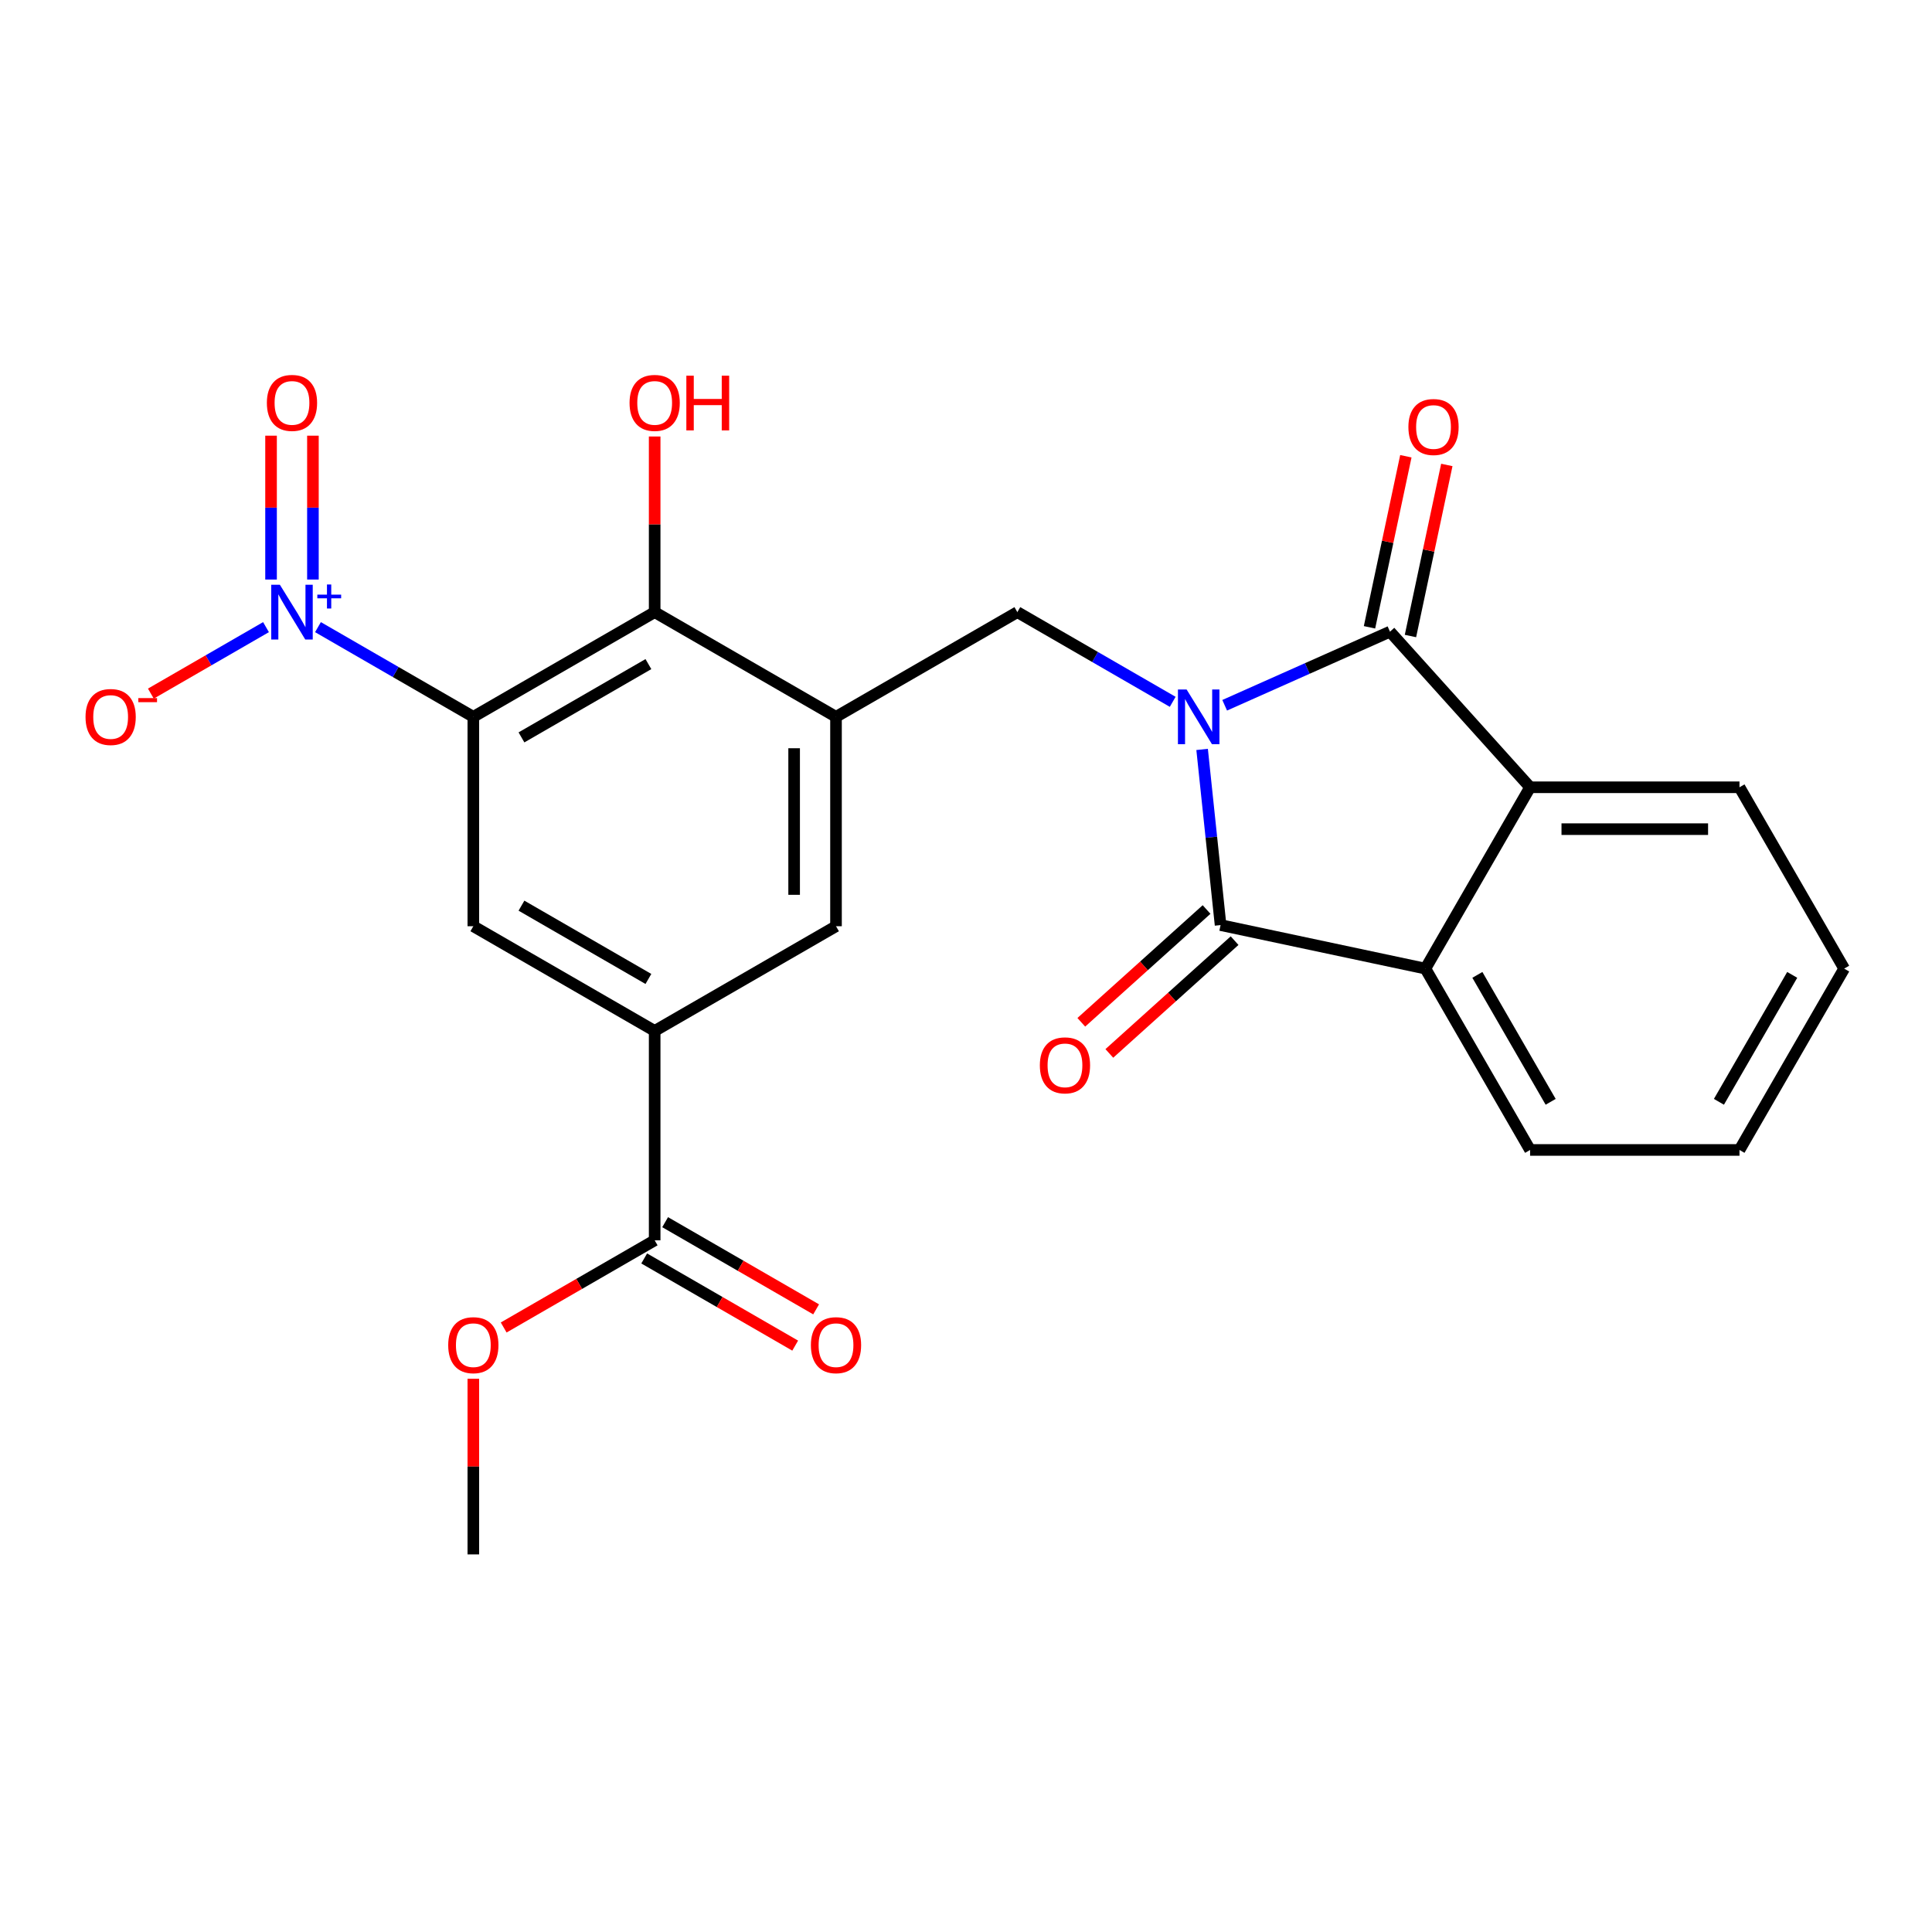 <?xml version='1.0' encoding='iso-8859-1'?>
<svg version='1.1' baseProfile='full'
              xmlns='http://www.w3.org/2000/svg'
                      xmlns:rdkit='http://www.rdkit.org/xml'
                      xmlns:xlink='http://www.w3.org/1999/xlink'
                  xml:space='preserve'
width='1000px' height='1000px' viewBox='0 0 1000 1000'>
<!-- END OF HEADER -->
<rect style='opacity:1.0;fill:#FFFFFF;stroke:none' width='1000' height='1000' x='0' y='0'> </rect>
<path class='bond-0' d='M 622.212,387.9 L 626.99,433.36' style='fill:none;fill-rule:evenodd;stroke:#0000FF;stroke-width:6px;stroke-linecap:butt;stroke-linejoin:miter;stroke-opacity:1' />
<path class='bond-0' d='M 626.99,433.36 L 631.768,478.819' style='fill:none;fill-rule:evenodd;stroke:#000000;stroke-width:6px;stroke-linecap:butt;stroke-linejoin:miter;stroke-opacity:1' />
<path class='bond-1' d='M 633.889,365.043 L 676.67,345.995' style='fill:none;fill-rule:evenodd;stroke:#0000FF;stroke-width:6px;stroke-linecap:butt;stroke-linejoin:miter;stroke-opacity:1' />
<path class='bond-1' d='M 676.67,345.995 L 719.451,326.948' style='fill:none;fill-rule:evenodd;stroke:#000000;stroke-width:6px;stroke-linecap:butt;stroke-linejoin:miter;stroke-opacity:1' />
<path class='bond-5' d='M 606.99,363.266 L 566.784,340.053' style='fill:none;fill-rule:evenodd;stroke:#0000FF;stroke-width:6px;stroke-linecap:butt;stroke-linejoin:miter;stroke-opacity:1' />
<path class='bond-5' d='M 566.784,340.053 L 526.578,316.84' style='fill:none;fill-rule:evenodd;stroke:#000000;stroke-width:6px;stroke-linecap:butt;stroke-linejoin:miter;stroke-opacity:1' />
<path class='bond-7' d='M 631.768,478.819 L 737.782,501.353' style='fill:none;fill-rule:evenodd;stroke:#000000;stroke-width:6px;stroke-linecap:butt;stroke-linejoin:miter;stroke-opacity:1' />
<path class='bond-15' d='M 624.516,470.764 L 592.099,499.953' style='fill:none;fill-rule:evenodd;stroke:#000000;stroke-width:6px;stroke-linecap:butt;stroke-linejoin:miter;stroke-opacity:1' />
<path class='bond-15' d='M 592.099,499.953 L 559.682,529.141' style='fill:none;fill-rule:evenodd;stroke:#FF0000;stroke-width:6px;stroke-linecap:butt;stroke-linejoin:miter;stroke-opacity:1' />
<path class='bond-15' d='M 639.02,486.873 L 606.604,516.061' style='fill:none;fill-rule:evenodd;stroke:#000000;stroke-width:6px;stroke-linecap:butt;stroke-linejoin:miter;stroke-opacity:1' />
<path class='bond-15' d='M 606.604,516.061 L 574.187,545.25' style='fill:none;fill-rule:evenodd;stroke:#FF0000;stroke-width:6px;stroke-linecap:butt;stroke-linejoin:miter;stroke-opacity:1' />
<path class='bond-6' d='M 719.451,326.948 L 791.973,407.491' style='fill:none;fill-rule:evenodd;stroke:#000000;stroke-width:6px;stroke-linecap:butt;stroke-linejoin:miter;stroke-opacity:1' />
<path class='bond-14' d='M 730.052,329.201 L 739.463,284.929' style='fill:none;fill-rule:evenodd;stroke:#000000;stroke-width:6px;stroke-linecap:butt;stroke-linejoin:miter;stroke-opacity:1' />
<path class='bond-14' d='M 739.463,284.929 L 748.873,240.657' style='fill:none;fill-rule:evenodd;stroke:#FF0000;stroke-width:6px;stroke-linecap:butt;stroke-linejoin:miter;stroke-opacity:1' />
<path class='bond-14' d='M 708.85,324.694 L 718.26,280.422' style='fill:none;fill-rule:evenodd;stroke:#000000;stroke-width:6px;stroke-linecap:butt;stroke-linejoin:miter;stroke-opacity:1' />
<path class='bond-14' d='M 718.26,280.422 L 727.67,236.151' style='fill:none;fill-rule:evenodd;stroke:#FF0000;stroke-width:6px;stroke-linecap:butt;stroke-linejoin:miter;stroke-opacity:1' />
<path class='bond-2' d='M 244.994,371.031 L 338.855,316.84' style='fill:none;fill-rule:evenodd;stroke:#000000;stroke-width:6px;stroke-linecap:butt;stroke-linejoin:miter;stroke-opacity:1' />
<path class='bond-2' d='M 269.911,381.674 L 335.614,343.741' style='fill:none;fill-rule:evenodd;stroke:#000000;stroke-width:6px;stroke-linecap:butt;stroke-linejoin:miter;stroke-opacity:1' />
<path class='bond-3' d='M 244.994,371.031 L 204.788,347.818' style='fill:none;fill-rule:evenodd;stroke:#000000;stroke-width:6px;stroke-linecap:butt;stroke-linejoin:miter;stroke-opacity:1' />
<path class='bond-3' d='M 204.788,347.818 L 164.582,324.605' style='fill:none;fill-rule:evenodd;stroke:#0000FF;stroke-width:6px;stroke-linecap:butt;stroke-linejoin:miter;stroke-opacity:1' />
<path class='bond-27' d='M 244.994,371.031 L 244.994,479.413' style='fill:none;fill-rule:evenodd;stroke:#000000;stroke-width:6px;stroke-linecap:butt;stroke-linejoin:miter;stroke-opacity:1' />
<path class='bond-13' d='M 137.683,324.605 L 107.885,341.808' style='fill:none;fill-rule:evenodd;stroke:#0000FF;stroke-width:6px;stroke-linecap:butt;stroke-linejoin:miter;stroke-opacity:1' />
<path class='bond-13' d='M 107.885,341.808 L 78.088,359.012' style='fill:none;fill-rule:evenodd;stroke:#FF0000;stroke-width:6px;stroke-linecap:butt;stroke-linejoin:miter;stroke-opacity:1' />
<path class='bond-16' d='M 161.97,299.97 L 161.97,262.738' style='fill:none;fill-rule:evenodd;stroke:#0000FF;stroke-width:6px;stroke-linecap:butt;stroke-linejoin:miter;stroke-opacity:1' />
<path class='bond-16' d='M 161.97,262.738 L 161.97,225.506' style='fill:none;fill-rule:evenodd;stroke:#FF0000;stroke-width:6px;stroke-linecap:butt;stroke-linejoin:miter;stroke-opacity:1' />
<path class='bond-16' d='M 140.294,299.97 L 140.294,262.738' style='fill:none;fill-rule:evenodd;stroke:#0000FF;stroke-width:6px;stroke-linecap:butt;stroke-linejoin:miter;stroke-opacity:1' />
<path class='bond-16' d='M 140.294,262.738 L 140.294,225.506' style='fill:none;fill-rule:evenodd;stroke:#FF0000;stroke-width:6px;stroke-linecap:butt;stroke-linejoin:miter;stroke-opacity:1' />
<path class='bond-4' d='M 432.716,371.031 L 526.578,316.84' style='fill:none;fill-rule:evenodd;stroke:#000000;stroke-width:6px;stroke-linecap:butt;stroke-linejoin:miter;stroke-opacity:1' />
<path class='bond-8' d='M 432.716,371.031 L 338.855,316.84' style='fill:none;fill-rule:evenodd;stroke:#000000;stroke-width:6px;stroke-linecap:butt;stroke-linejoin:miter;stroke-opacity:1' />
<path class='bond-11' d='M 432.716,371.031 L 432.716,479.413' style='fill:none;fill-rule:evenodd;stroke:#000000;stroke-width:6px;stroke-linecap:butt;stroke-linejoin:miter;stroke-opacity:1' />
<path class='bond-11' d='M 411.04,387.288 L 411.04,463.155' style='fill:none;fill-rule:evenodd;stroke:#000000;stroke-width:6px;stroke-linecap:butt;stroke-linejoin:miter;stroke-opacity:1' />
<path class='bond-20' d='M 791.973,407.491 L 900.355,407.491' style='fill:none;fill-rule:evenodd;stroke:#000000;stroke-width:6px;stroke-linecap:butt;stroke-linejoin:miter;stroke-opacity:1' />
<path class='bond-20' d='M 808.23,429.168 L 884.097,429.168' style='fill:none;fill-rule:evenodd;stroke:#000000;stroke-width:6px;stroke-linecap:butt;stroke-linejoin:miter;stroke-opacity:1' />
<path class='bond-25' d='M 791.973,407.491 L 737.782,501.353' style='fill:none;fill-rule:evenodd;stroke:#000000;stroke-width:6px;stroke-linecap:butt;stroke-linejoin:miter;stroke-opacity:1' />
<path class='bond-21' d='M 737.782,501.353 L 791.973,595.214' style='fill:none;fill-rule:evenodd;stroke:#000000;stroke-width:6px;stroke-linecap:butt;stroke-linejoin:miter;stroke-opacity:1' />
<path class='bond-21' d='M 764.683,504.594 L 802.616,570.297' style='fill:none;fill-rule:evenodd;stroke:#000000;stroke-width:6px;stroke-linecap:butt;stroke-linejoin:miter;stroke-opacity:1' />
<path class='bond-18' d='M 338.855,316.84 L 338.855,271.384' style='fill:none;fill-rule:evenodd;stroke:#000000;stroke-width:6px;stroke-linecap:butt;stroke-linejoin:miter;stroke-opacity:1' />
<path class='bond-18' d='M 338.855,271.384 L 338.855,225.927' style='fill:none;fill-rule:evenodd;stroke:#FF0000;stroke-width:6px;stroke-linecap:butt;stroke-linejoin:miter;stroke-opacity:1' />
<path class='bond-9' d='M 244.994,479.413 L 338.855,533.603' style='fill:none;fill-rule:evenodd;stroke:#000000;stroke-width:6px;stroke-linecap:butt;stroke-linejoin:miter;stroke-opacity:1' />
<path class='bond-9' d='M 269.911,468.769 L 335.614,506.703' style='fill:none;fill-rule:evenodd;stroke:#000000;stroke-width:6px;stroke-linecap:butt;stroke-linejoin:miter;stroke-opacity:1' />
<path class='bond-10' d='M 338.855,533.603 L 432.716,479.413' style='fill:none;fill-rule:evenodd;stroke:#000000;stroke-width:6px;stroke-linecap:butt;stroke-linejoin:miter;stroke-opacity:1' />
<path class='bond-12' d='M 338.855,533.603 L 338.855,641.985' style='fill:none;fill-rule:evenodd;stroke:#000000;stroke-width:6px;stroke-linecap:butt;stroke-linejoin:miter;stroke-opacity:1' />
<path class='bond-17' d='M 333.436,651.371 L 372.512,673.932' style='fill:none;fill-rule:evenodd;stroke:#000000;stroke-width:6px;stroke-linecap:butt;stroke-linejoin:miter;stroke-opacity:1' />
<path class='bond-17' d='M 372.512,673.932 L 411.588,696.492' style='fill:none;fill-rule:evenodd;stroke:#FF0000;stroke-width:6px;stroke-linecap:butt;stroke-linejoin:miter;stroke-opacity:1' />
<path class='bond-17' d='M 344.274,632.599 L 383.35,655.16' style='fill:none;fill-rule:evenodd;stroke:#000000;stroke-width:6px;stroke-linecap:butt;stroke-linejoin:miter;stroke-opacity:1' />
<path class='bond-17' d='M 383.35,655.16 L 422.426,677.72' style='fill:none;fill-rule:evenodd;stroke:#FF0000;stroke-width:6px;stroke-linecap:butt;stroke-linejoin:miter;stroke-opacity:1' />
<path class='bond-19' d='M 338.855,641.985 L 299.779,664.546' style='fill:none;fill-rule:evenodd;stroke:#000000;stroke-width:6px;stroke-linecap:butt;stroke-linejoin:miter;stroke-opacity:1' />
<path class='bond-19' d='M 299.779,664.546 L 260.703,687.106' style='fill:none;fill-rule:evenodd;stroke:#FF0000;stroke-width:6px;stroke-linecap:butt;stroke-linejoin:miter;stroke-opacity:1' />
<path class='bond-22' d='M 244.994,713.646 L 244.994,759.102' style='fill:none;fill-rule:evenodd;stroke:#FF0000;stroke-width:6px;stroke-linecap:butt;stroke-linejoin:miter;stroke-opacity:1' />
<path class='bond-22' d='M 244.994,759.102 L 244.994,804.558' style='fill:none;fill-rule:evenodd;stroke:#000000;stroke-width:6px;stroke-linecap:butt;stroke-linejoin:miter;stroke-opacity:1' />
<path class='bond-23' d='M 900.355,407.491 L 954.545,501.353' style='fill:none;fill-rule:evenodd;stroke:#000000;stroke-width:6px;stroke-linecap:butt;stroke-linejoin:miter;stroke-opacity:1' />
<path class='bond-24' d='M 791.973,595.214 L 900.355,595.214' style='fill:none;fill-rule:evenodd;stroke:#000000;stroke-width:6px;stroke-linecap:butt;stroke-linejoin:miter;stroke-opacity:1' />
<path class='bond-26' d='M 954.545,501.353 L 900.355,595.214' style='fill:none;fill-rule:evenodd;stroke:#000000;stroke-width:6px;stroke-linecap:butt;stroke-linejoin:miter;stroke-opacity:1' />
<path class='bond-26' d='M 927.645,504.594 L 889.711,570.297' style='fill:none;fill-rule:evenodd;stroke:#000000;stroke-width:6px;stroke-linecap:butt;stroke-linejoin:miter;stroke-opacity:1' />
<path  class='atom-0' d='M 614.179 356.871
L 623.459 371.871
Q 624.379 373.351, 625.859 376.031
Q 627.339 378.711, 627.419 378.871
L 627.419 356.871
L 631.179 356.871
L 631.179 385.191
L 627.299 385.191
L 617.339 368.791
Q 616.179 366.871, 614.939 364.671
Q 613.739 362.471, 613.379 361.791
L 613.379 385.191
L 609.699 385.191
L 609.699 356.871
L 614.179 356.871
' fill='#0000FF'/>
<path  class='atom-4' d='M 144.872 302.68
L 154.152 317.68
Q 155.072 319.16, 156.552 321.84
Q 158.032 324.52, 158.112 324.68
L 158.112 302.68
L 161.872 302.68
L 161.872 331
L 157.992 331
L 148.032 314.6
Q 146.872 312.68, 145.632 310.48
Q 144.432 308.28, 144.072 307.6
L 144.072 331
L 140.392 331
L 140.392 302.68
L 144.872 302.68
' fill='#0000FF'/>
<path  class='atom-4' d='M 164.248 307.785
L 169.238 307.785
L 169.238 302.531
L 171.455 302.531
L 171.455 307.785
L 176.577 307.785
L 176.577 309.685
L 171.455 309.685
L 171.455 314.965
L 169.238 314.965
L 169.238 309.685
L 164.248 309.685
L 164.248 307.785
' fill='#0000FF'/>
<path  class='atom-14' d='M 44.271 371.111
Q 44.271 364.311, 47.631 360.511
Q 50.991 356.711, 57.271 356.711
Q 63.551 356.711, 66.911 360.511
Q 70.271 364.311, 70.271 371.111
Q 70.271 377.991, 66.871 381.911
Q 63.471 385.791, 57.271 385.791
Q 51.031 385.791, 47.631 381.911
Q 44.271 378.031, 44.271 371.111
M 57.271 382.591
Q 61.591 382.591, 63.911 379.711
Q 66.271 376.791, 66.271 371.111
Q 66.271 365.551, 63.911 362.751
Q 61.591 359.911, 57.271 359.911
Q 52.951 359.911, 50.591 362.711
Q 48.271 365.511, 48.271 371.111
Q 48.271 376.831, 50.591 379.711
Q 52.951 382.591, 57.271 382.591
' fill='#FF0000'/>
<path  class='atom-14' d='M 71.591 361.333
L 81.28 361.333
L 81.28 363.445
L 71.591 363.445
L 71.591 361.333
' fill='#FF0000'/>
<path  class='atom-15' d='M 728.985 221.014
Q 728.985 214.214, 732.345 210.414
Q 735.705 206.614, 741.985 206.614
Q 748.265 206.614, 751.625 210.414
Q 754.985 214.214, 754.985 221.014
Q 754.985 227.894, 751.585 231.814
Q 748.185 235.694, 741.985 235.694
Q 735.745 235.694, 732.345 231.814
Q 728.985 227.934, 728.985 221.014
M 741.985 232.494
Q 746.305 232.494, 748.625 229.614
Q 750.985 226.694, 750.985 221.014
Q 750.985 215.454, 748.625 212.654
Q 746.305 209.814, 741.985 209.814
Q 737.665 209.814, 735.305 212.614
Q 732.985 215.414, 732.985 221.014
Q 732.985 226.734, 735.305 229.614
Q 737.665 232.494, 741.985 232.494
' fill='#FF0000'/>
<path  class='atom-16' d='M 538.225 551.42
Q 538.225 544.62, 541.585 540.82
Q 544.945 537.02, 551.225 537.02
Q 557.505 537.02, 560.865 540.82
Q 564.225 544.62, 564.225 551.42
Q 564.225 558.3, 560.825 562.22
Q 557.425 566.1, 551.225 566.1
Q 544.985 566.1, 541.585 562.22
Q 538.225 558.34, 538.225 551.42
M 551.225 562.9
Q 555.545 562.9, 557.865 560.02
Q 560.225 557.1, 560.225 551.42
Q 560.225 545.86, 557.865 543.06
Q 555.545 540.22, 551.225 540.22
Q 546.905 540.22, 544.545 543.02
Q 542.225 545.82, 542.225 551.42
Q 542.225 557.14, 544.545 560.02
Q 546.905 562.9, 551.225 562.9
' fill='#FF0000'/>
<path  class='atom-17' d='M 138.132 208.538
Q 138.132 201.738, 141.492 197.938
Q 144.852 194.138, 151.132 194.138
Q 157.412 194.138, 160.772 197.938
Q 164.132 201.738, 164.132 208.538
Q 164.132 215.418, 160.732 219.338
Q 157.332 223.218, 151.132 223.218
Q 144.892 223.218, 141.492 219.338
Q 138.132 215.458, 138.132 208.538
M 151.132 220.018
Q 155.452 220.018, 157.772 217.138
Q 160.132 214.218, 160.132 208.538
Q 160.132 202.978, 157.772 200.178
Q 155.452 197.338, 151.132 197.338
Q 146.812 197.338, 144.452 200.138
Q 142.132 202.938, 142.132 208.538
Q 142.132 214.258, 144.452 217.138
Q 146.812 220.018, 151.132 220.018
' fill='#FF0000'/>
<path  class='atom-18' d='M 419.716 696.256
Q 419.716 689.456, 423.076 685.656
Q 426.436 681.856, 432.716 681.856
Q 438.996 681.856, 442.356 685.656
Q 445.716 689.456, 445.716 696.256
Q 445.716 703.136, 442.316 707.056
Q 438.916 710.936, 432.716 710.936
Q 426.476 710.936, 423.076 707.056
Q 419.716 703.176, 419.716 696.256
M 432.716 707.736
Q 437.036 707.736, 439.356 704.856
Q 441.716 701.936, 441.716 696.256
Q 441.716 690.696, 439.356 687.896
Q 437.036 685.056, 432.716 685.056
Q 428.396 685.056, 426.036 687.856
Q 423.716 690.656, 423.716 696.256
Q 423.716 701.976, 426.036 704.856
Q 428.396 707.736, 432.716 707.736
' fill='#FF0000'/>
<path  class='atom-19' d='M 325.855 208.538
Q 325.855 201.738, 329.215 197.938
Q 332.575 194.138, 338.855 194.138
Q 345.135 194.138, 348.495 197.938
Q 351.855 201.738, 351.855 208.538
Q 351.855 215.418, 348.455 219.338
Q 345.055 223.218, 338.855 223.218
Q 332.615 223.218, 329.215 219.338
Q 325.855 215.458, 325.855 208.538
M 338.855 220.018
Q 343.175 220.018, 345.495 217.138
Q 347.855 214.218, 347.855 208.538
Q 347.855 202.978, 345.495 200.178
Q 343.175 197.338, 338.855 197.338
Q 334.535 197.338, 332.175 200.138
Q 329.855 202.938, 329.855 208.538
Q 329.855 214.258, 332.175 217.138
Q 334.535 220.018, 338.855 220.018
' fill='#FF0000'/>
<path  class='atom-19' d='M 355.255 194.458
L 359.095 194.458
L 359.095 206.498
L 373.575 206.498
L 373.575 194.458
L 377.415 194.458
L 377.415 222.778
L 373.575 222.778
L 373.575 209.698
L 359.095 209.698
L 359.095 222.778
L 355.255 222.778
L 355.255 194.458
' fill='#FF0000'/>
<path  class='atom-20' d='M 231.994 696.256
Q 231.994 689.456, 235.354 685.656
Q 238.714 681.856, 244.994 681.856
Q 251.274 681.856, 254.634 685.656
Q 257.994 689.456, 257.994 696.256
Q 257.994 703.136, 254.594 707.056
Q 251.194 710.936, 244.994 710.936
Q 238.754 710.936, 235.354 707.056
Q 231.994 703.176, 231.994 696.256
M 244.994 707.736
Q 249.314 707.736, 251.634 704.856
Q 253.994 701.936, 253.994 696.256
Q 253.994 690.696, 251.634 687.896
Q 249.314 685.056, 244.994 685.056
Q 240.674 685.056, 238.314 687.856
Q 235.994 690.656, 235.994 696.256
Q 235.994 701.976, 238.314 704.856
Q 240.674 707.736, 244.994 707.736
' fill='#FF0000'/>
</svg>

